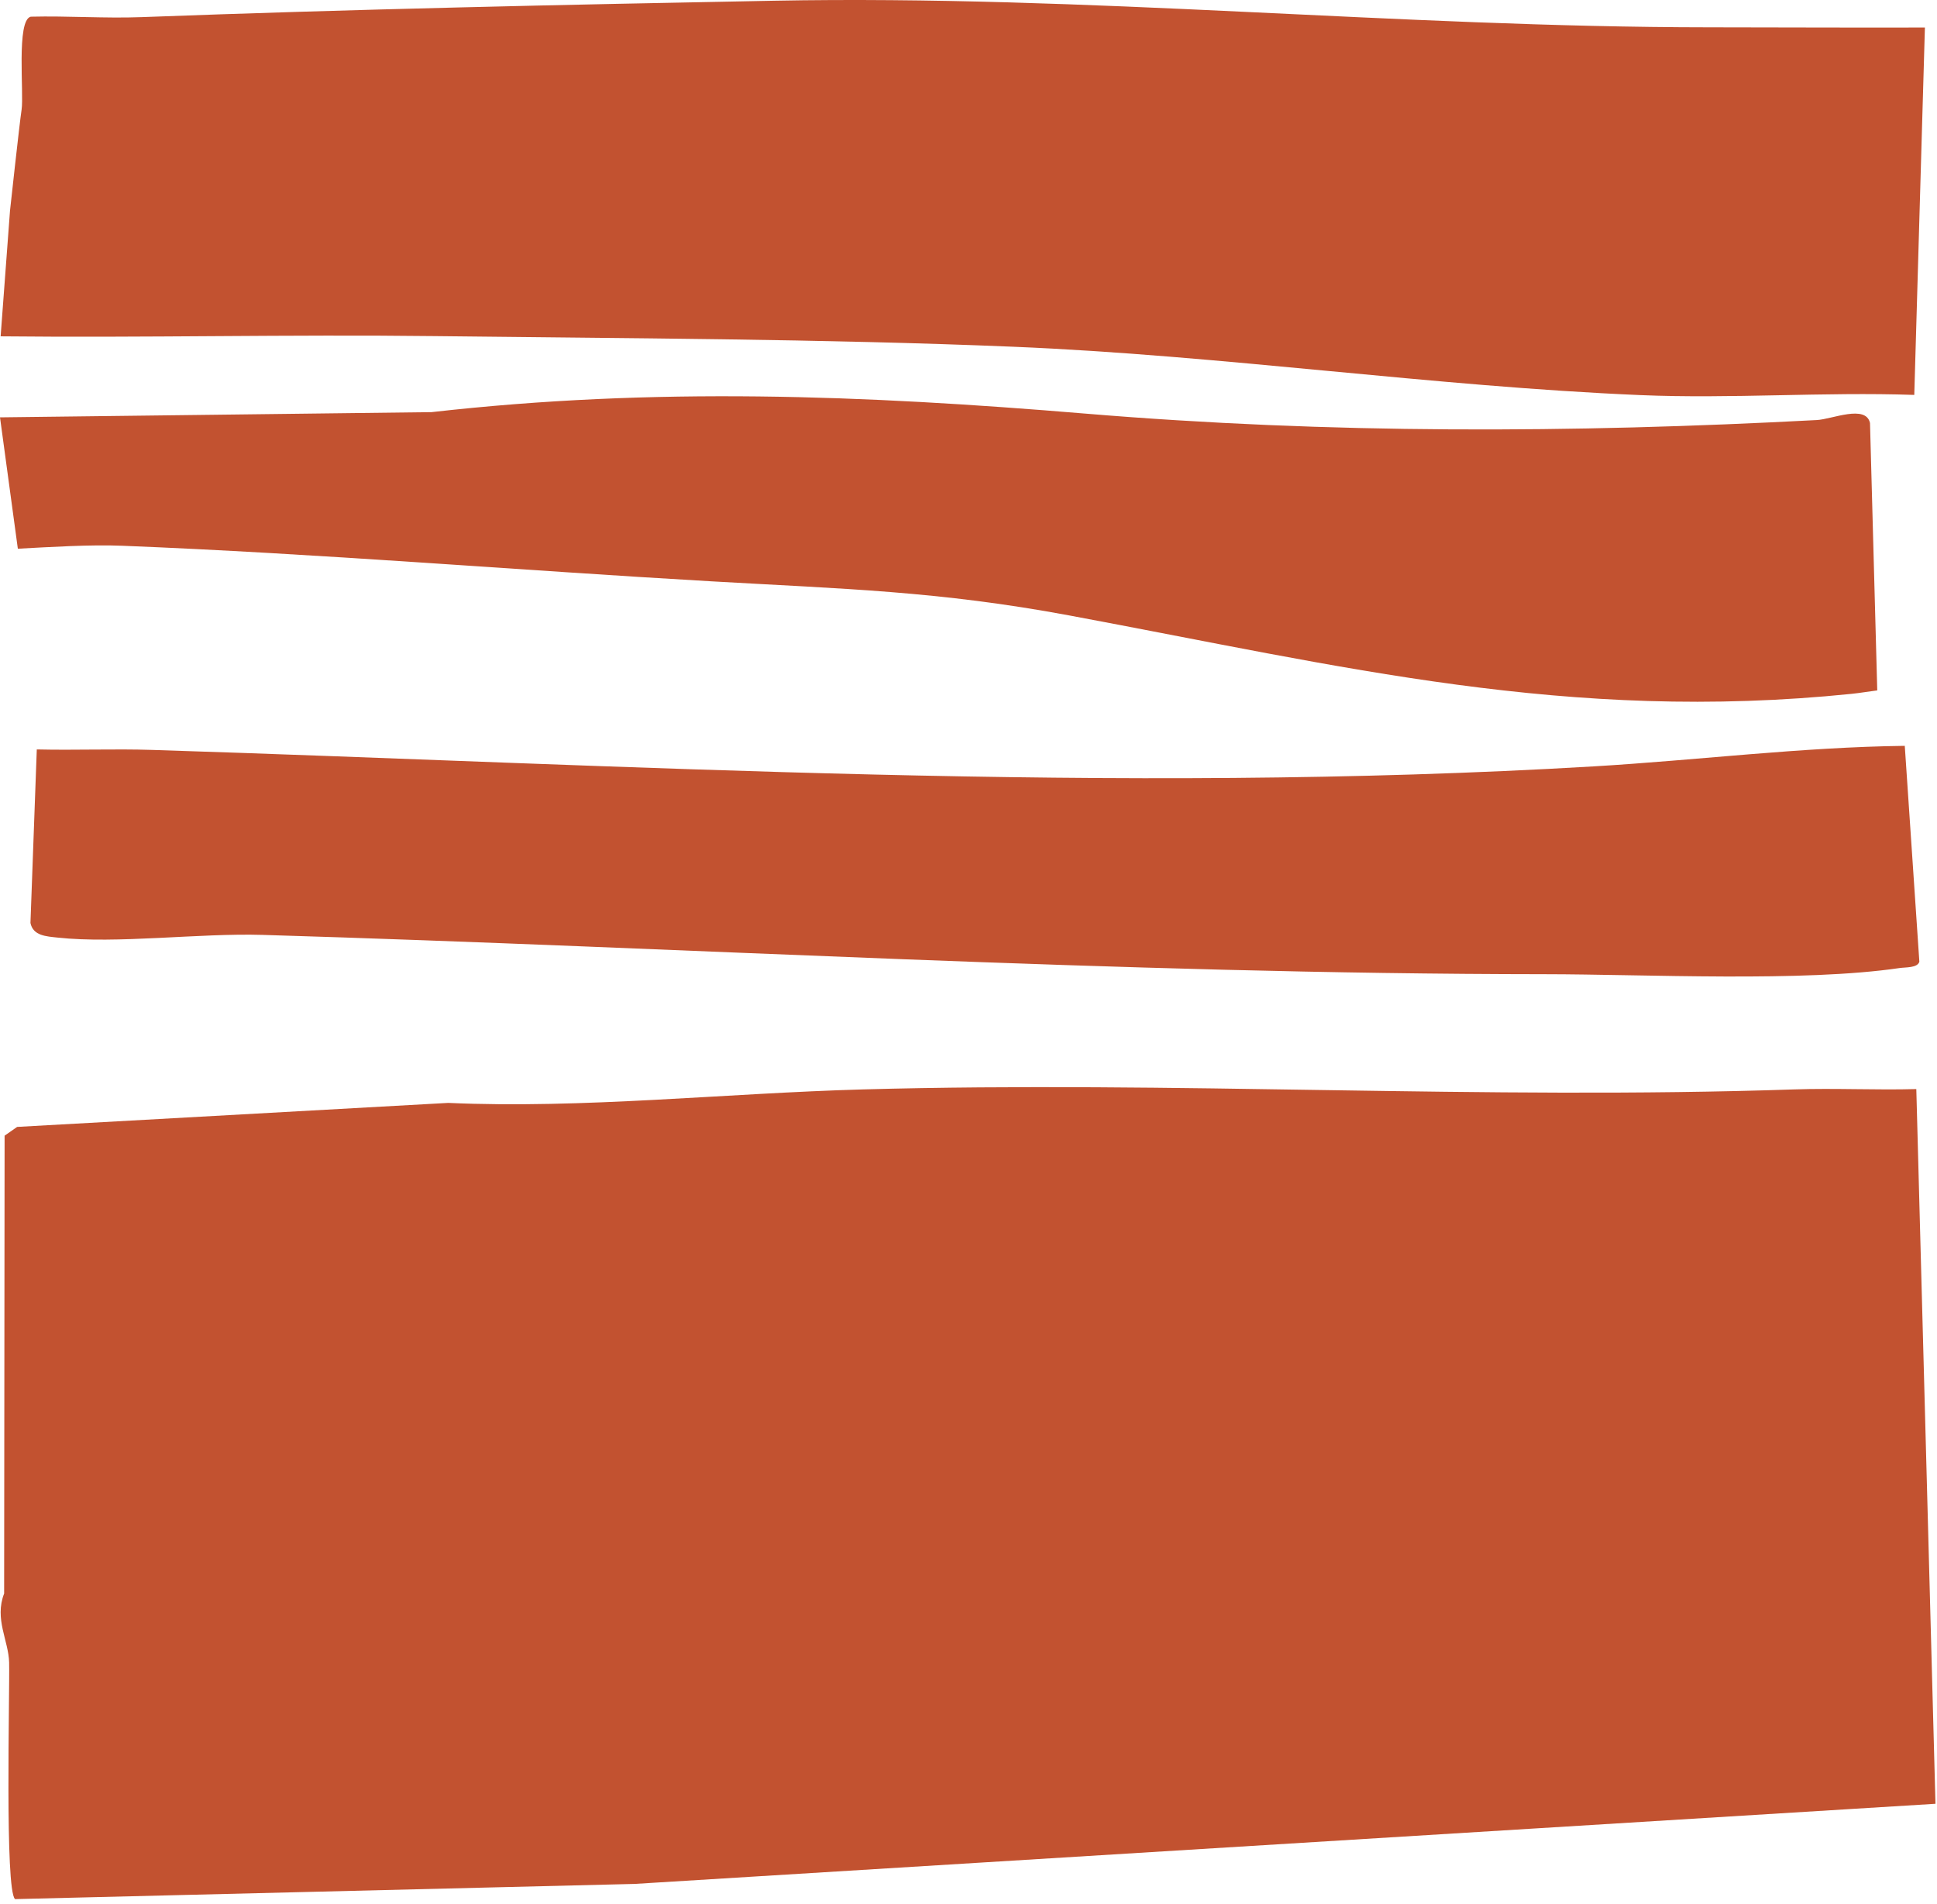 <svg xmlns="http://www.w3.org/2000/svg" width="346" height="340" viewBox="0 0 346 340" fill="none"><path d="M345.726 322.151L113.363 336.462L2.691 339.175C0.835 337.591 1.748 302.574 1.631 296.936C1.548 293.024 -1.039 289.158 0.739 284.598L0.822 202.829L3.063 201.262L80.066 196.974C103.966 198.056 129.686 195.243 154.157 194.566C209.694 193.032 264.971 196.447 320.495 194.566C327.734 194.32 335.102 194.708 342.304 194.504L345.726 322.151Z" fill="#C25230"></path><path d="M341.937 70.53C325.681 69.97 309.241 71.253 292.994 70.563C255.988 69 218.276 63.47 181.033 61.928C146.755 60.507 111.748 60.44 77.538 60.026C51.739 59.717 25.899 60.336 0.113 60.068L1.786 37.645C1.786 37.645 3.501 21.884 3.855 19.598C4.302 16.71 2.875 3.594 5.495 2.98C12.079 2.817 18.735 3.306 25.315 3.059C62.788 1.651 100.82 0.836 138.231 0.129C194.143 -0.928 249.741 4.848 305.34 4.881C318.17 4.89 331.018 4.957 343.84 4.919L341.941 70.53H341.937Z" fill="#C25230"></path><path d="M3.188 98.002L0 74.538L77.095 73.606C116.955 69.092 154.195 70.567 193.826 73.865C237.566 77.505 280.618 77.355 324.55 75.019C327.246 74.876 333.287 72.189 334.034 75.553L335.328 123.305C333.805 123.493 332.278 123.76 330.742 123.919C280.059 129.102 239.961 119.033 191.017 109.918C167.605 105.559 150.703 105.182 127.082 103.824C92.308 101.826 56.984 98.871 21.868 97.471C16.139 97.241 9 97.688 3.196 97.998L3.188 98.002Z" fill="#C25230"></path><path d="M340.243 133.202L342.847 171.75C342.546 172.883 340.364 172.737 339.367 172.883C322.005 175.437 294.183 174.003 275.89 173.99C199.342 173.936 123.264 169.255 46.882 166.969C35.533 166.63 20.888 168.603 10.268 167.449C8.282 167.232 5.908 167.14 5.441 164.841L6.572 133.846C13.385 134.009 20.399 133.716 27.209 133.934C112.979 136.659 198.966 141.942 284.632 136.876C303.158 135.781 321.771 133.428 340.243 133.206V133.202Z" fill="#C25230"></path></svg>